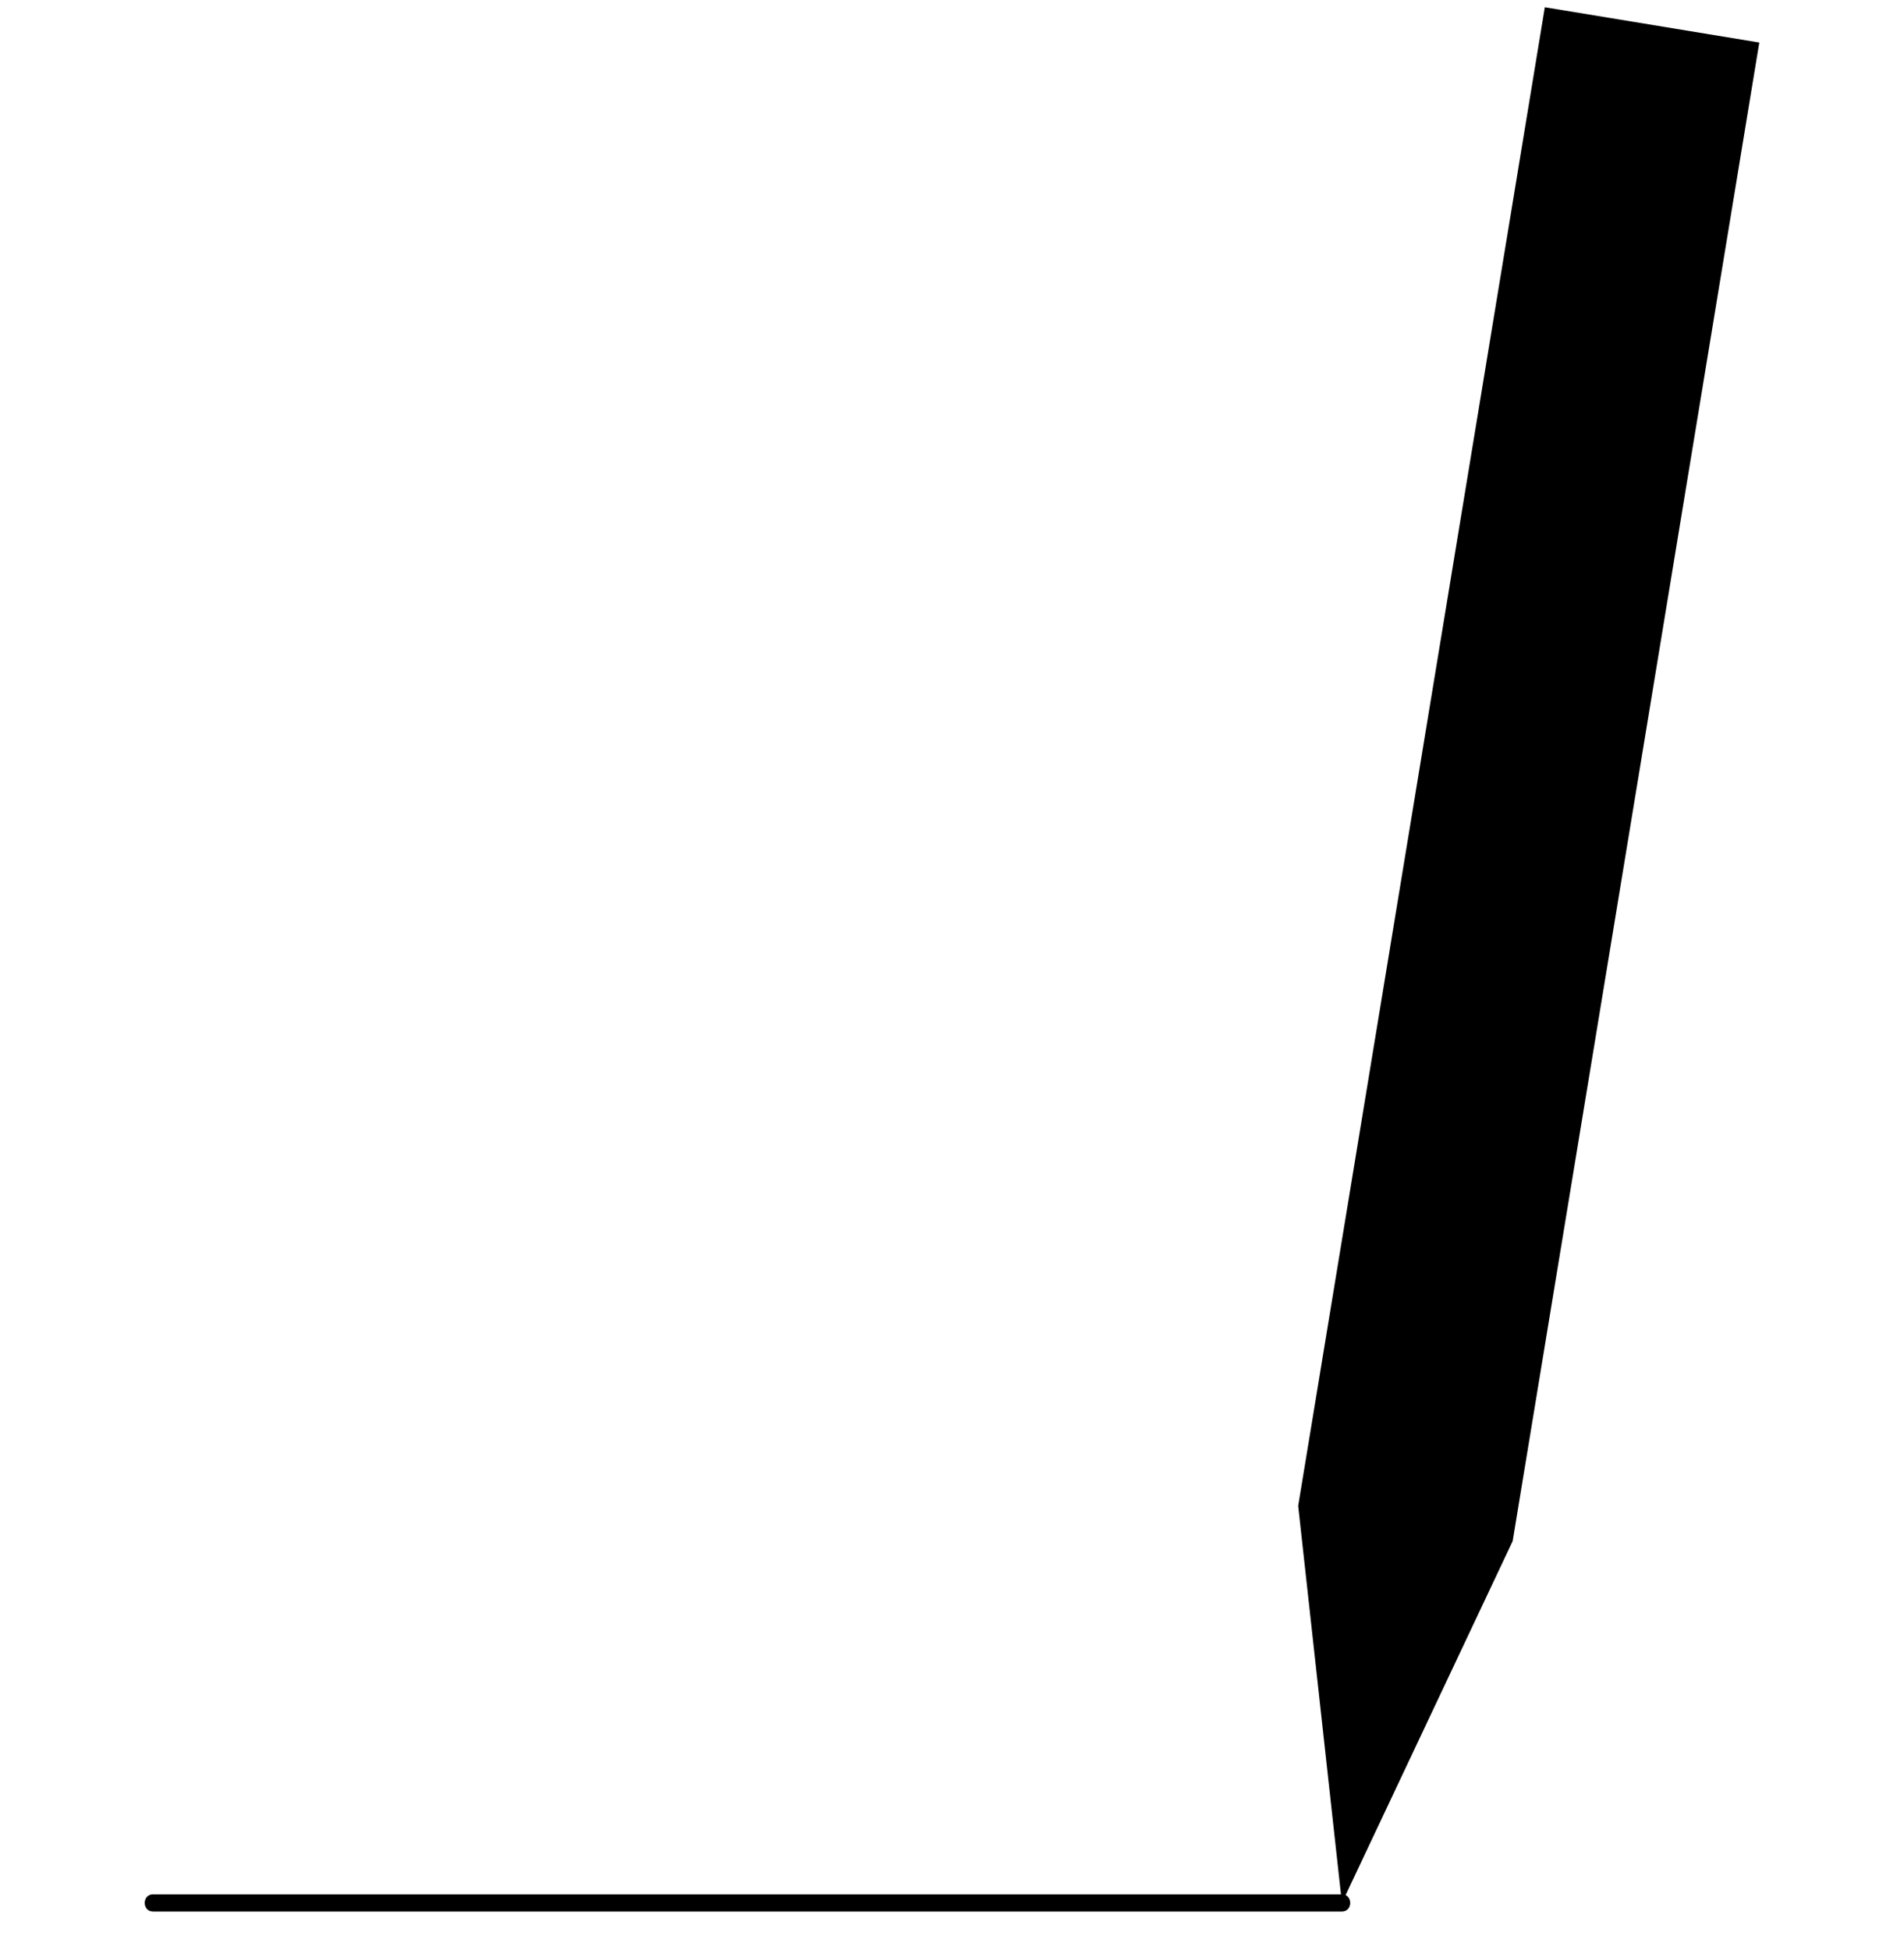 <svg width="42" height="43" viewBox="0 0 42 43" fill="none" xmlns="http://www.w3.org/2000/svg">
<g clip-path="url(#clip0_326_1025)">
<path d="M38.808 0.938L34.077 0.16L28.637 33.208L28.636 33.21L29.601 41.97L33.368 33.989V33.988L38.808 0.938Z" fill="black"/>
<path d="M3.377 42.16C7.541 42.16 11.705 42.16 15.87 42.16C20.421 42.16 24.973 42.16 29.524 42.16C29.549 42.16 29.575 42.16 29.6 42.16C29.846 42.16 29.846 41.78 29.6 41.78C25.435 41.78 21.27 41.78 17.106 41.78C12.555 41.78 8.003 41.78 3.452 41.78C3.426 41.78 3.401 41.78 3.376 41.78C3.131 41.78 3.131 42.16 3.377 42.16Z" fill="black"/>
</g>
<defs>
<clipPath id="clip0_326_1025">
<rect width="42" height="42" fill="white" transform="translate(0 0.16)"/>
</clipPath>
</defs>
</svg>
